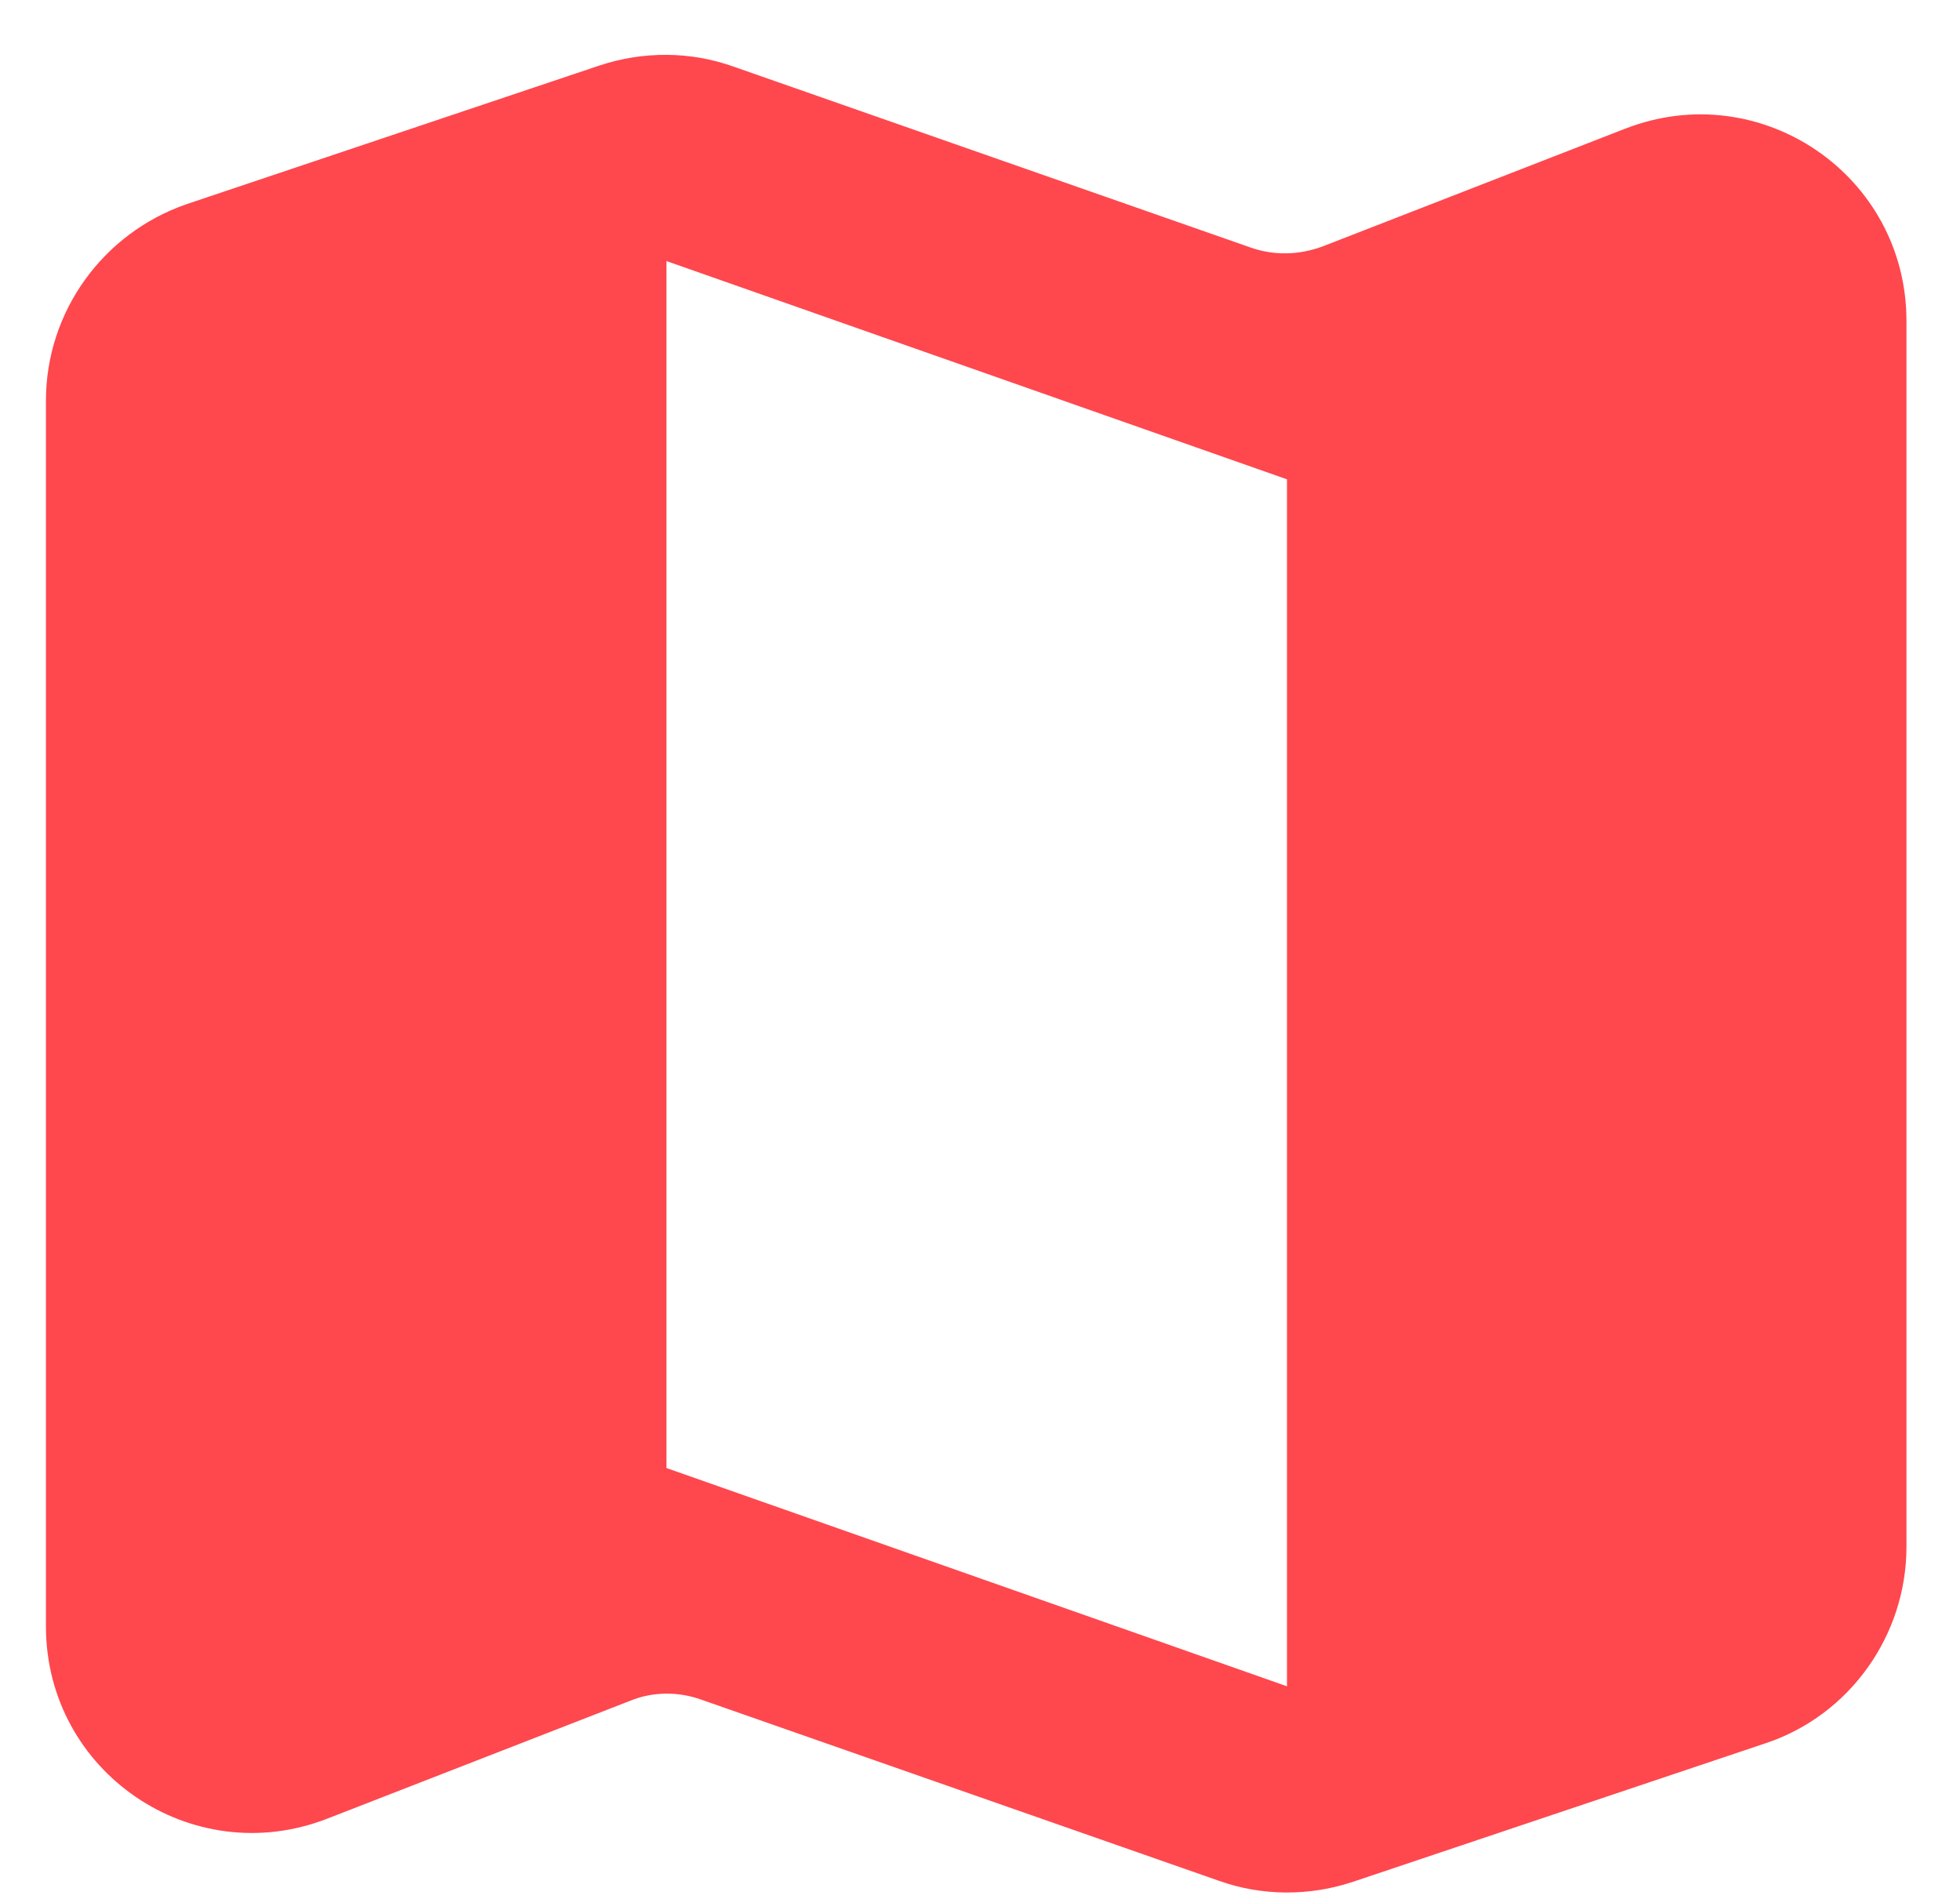 <svg width="32" height="31" viewBox="0 0 32 31" fill="none" xmlns="http://www.w3.org/2000/svg">
<path d="M20.421 4.042L11.978 1.088C11.269 0.834 10.492 0.834 9.783 1.071L3.046 3.333C1.679 3.806 0.75 5.089 0.75 6.541V26.55C0.75 28.93 3.131 30.551 5.343 29.69L10.29 27.765C10.661 27.613 11.083 27.613 11.455 27.749L19.897 30.703C20.606 30.957 21.383 30.957 22.092 30.72L28.829 28.458C30.197 28.002 31.126 26.702 31.126 25.25V5.241C31.126 2.861 28.745 1.24 26.533 2.101L21.586 4.026C21.214 4.161 20.809 4.178 20.421 4.042ZM21.012 27.529L10.881 23.966V4.262L21.012 7.825V27.529Z" fill="#FF474E"/>
</svg>
